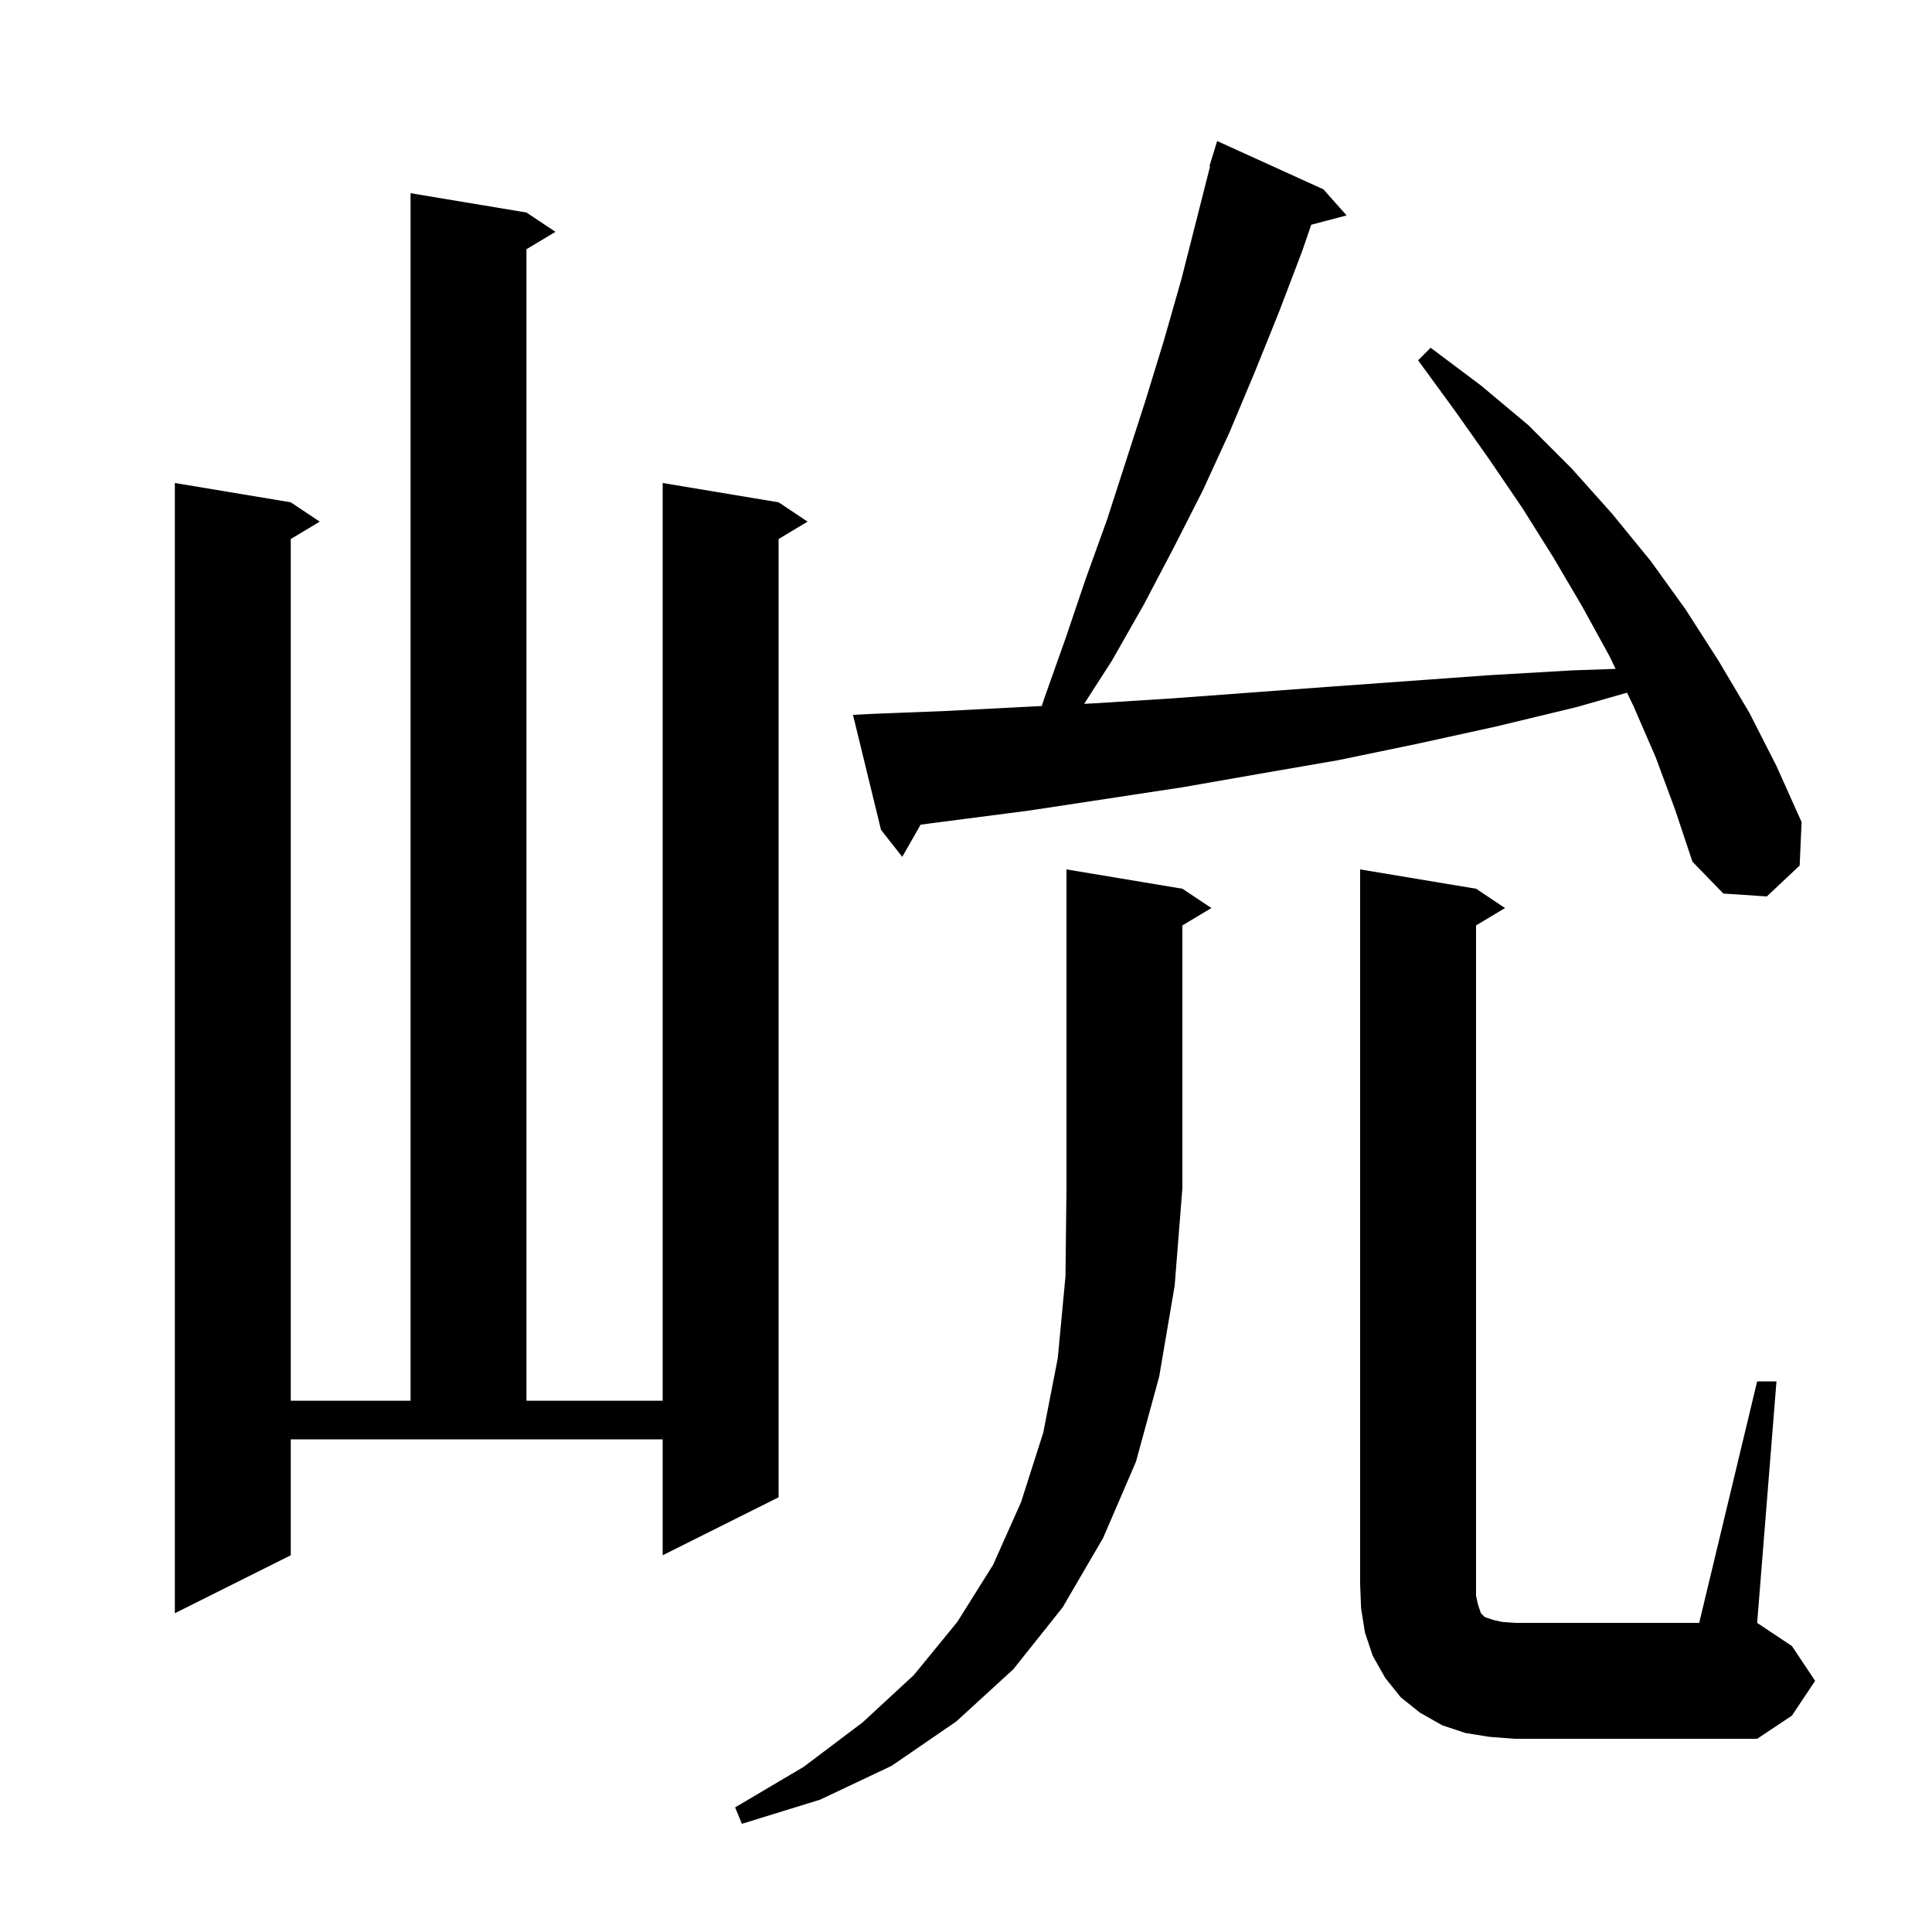 <svg xmlns="http://www.w3.org/2000/svg" xmlns:xlink="http://www.w3.org/1999/xlink" version="1.1" baseProfile="full" viewBox="0 0 200 200" width="200" height="200"><g fill="currentColor"><path d="M 122.4 92.0 L 125.4 94.0 L 122.4 95.8 L 122.4 123.0 L 121.6 133.1 L 120.0 142.5 L 117.6 151.3 L 114.2 159.2 L 110.0 166.4 L 104.9 172.8 L 99.0 178.2 L 92.3 182.8 L 84.9 186.3 L 76.8 188.8 L 76.1 187.1 L 83.2 182.9 L 89.3 178.3 L 94.6 173.4 L 99.1 167.9 L 102.8 162.0 L 105.7 155.5 L 108.0 148.3 L 109.5 140.6 L 110.3 132.1 L 110.4 123.0 L 110.4 90.0 Z M 181.9 143.0 L 183.9 143.0 L 181.9 168.0 L 185.5 170.4 L 187.9 174.0 L 185.5 177.6 L 181.9 180.0 L 156.8 180.0 L 154.2 179.8 L 151.7 179.4 L 149.3 178.6 L 147.0 177.3 L 145.0 175.7 L 143.4 173.7 L 142.1 171.4 L 141.3 169.0 L 140.9 166.5 L 140.8 164.0 L 140.8 90.0 L 152.8 92.0 L 155.8 94.0 L 152.8 95.8 L 152.8 165.2 L 153.0 166.1 L 153.3 167.0 L 153.7 167.4 L 154.6 167.7 L 155.5 167.9 L 156.8 168.0 L 175.9 168.0 Z M 30.1 161.0 L 18.1 167.0 L 18.1 50.0 L 30.1 52.0 L 33.1 54.0 L 30.1 55.8 L 30.1 145.0 L 42.5 145.0 L 42.5 20.0 L 54.5 22.0 L 57.5 24.0 L 54.5 25.8 L 54.5 145.0 L 68.6 145.0 L 68.6 50.0 L 80.6 52.0 L 83.6 54.0 L 80.6 55.8 L 80.6 155.0 L 68.6 161.0 L 68.6 149.0 L 30.1 149.0 Z M 171.4 78.4 L 169.1 73.1 L 168.43 71.706 L 163.2 73.2 L 154.9 75.2 L 146.7 77.0 L 138.5 78.7 L 130.4 80.1 L 122.4 81.5 L 106.6 83.9 L 95.305 85.367 L 93.4 88.7 L 91.2 85.9 L 88.3 74.0 L 90.3 73.9 L 97.9 73.6 L 105.6 73.2 L 107.847 73.085 L 108.1 72.3 L 110.3 66.1 L 112.4 59.9 L 114.6 53.8 L 118.6 41.4 L 120.5 35.2 L 122.3 28.9 L 125.268 17.214 L 125.2 17.2 L 126.0 14.6 L 137.0 19.6 L 139.4 22.3 L 135.741 23.263 L 134.8 26.0 L 132.4 32.3 L 129.9 38.5 L 127.3 44.7 L 124.5 50.8 L 121.5 56.7 L 118.4 62.6 L 115.1 68.4 L 112.233 72.86 L 113.4 72.8 L 121.3 72.3 L 137.5 71.1 L 154.1 69.9 L 162.7 69.4 L 167.245 69.241 L 166.6 67.9 L 163.8 62.8 L 160.8 57.7 L 157.6 52.6 L 154.2 47.6 L 150.6 42.5 L 146.8 37.3 L 148.1 36.0 L 153.3 39.9 L 158.2 44.0 L 162.7 48.5 L 166.9 53.2 L 170.9 58.1 L 174.5 63.1 L 177.9 68.4 L 181.1 73.8 L 183.9 79.3 L 186.5 85.1 L 186.3 89.6 L 182.9 92.8 L 178.4 92.5 L 175.2 89.2 L 173.4 83.8 Z "/></g></svg>